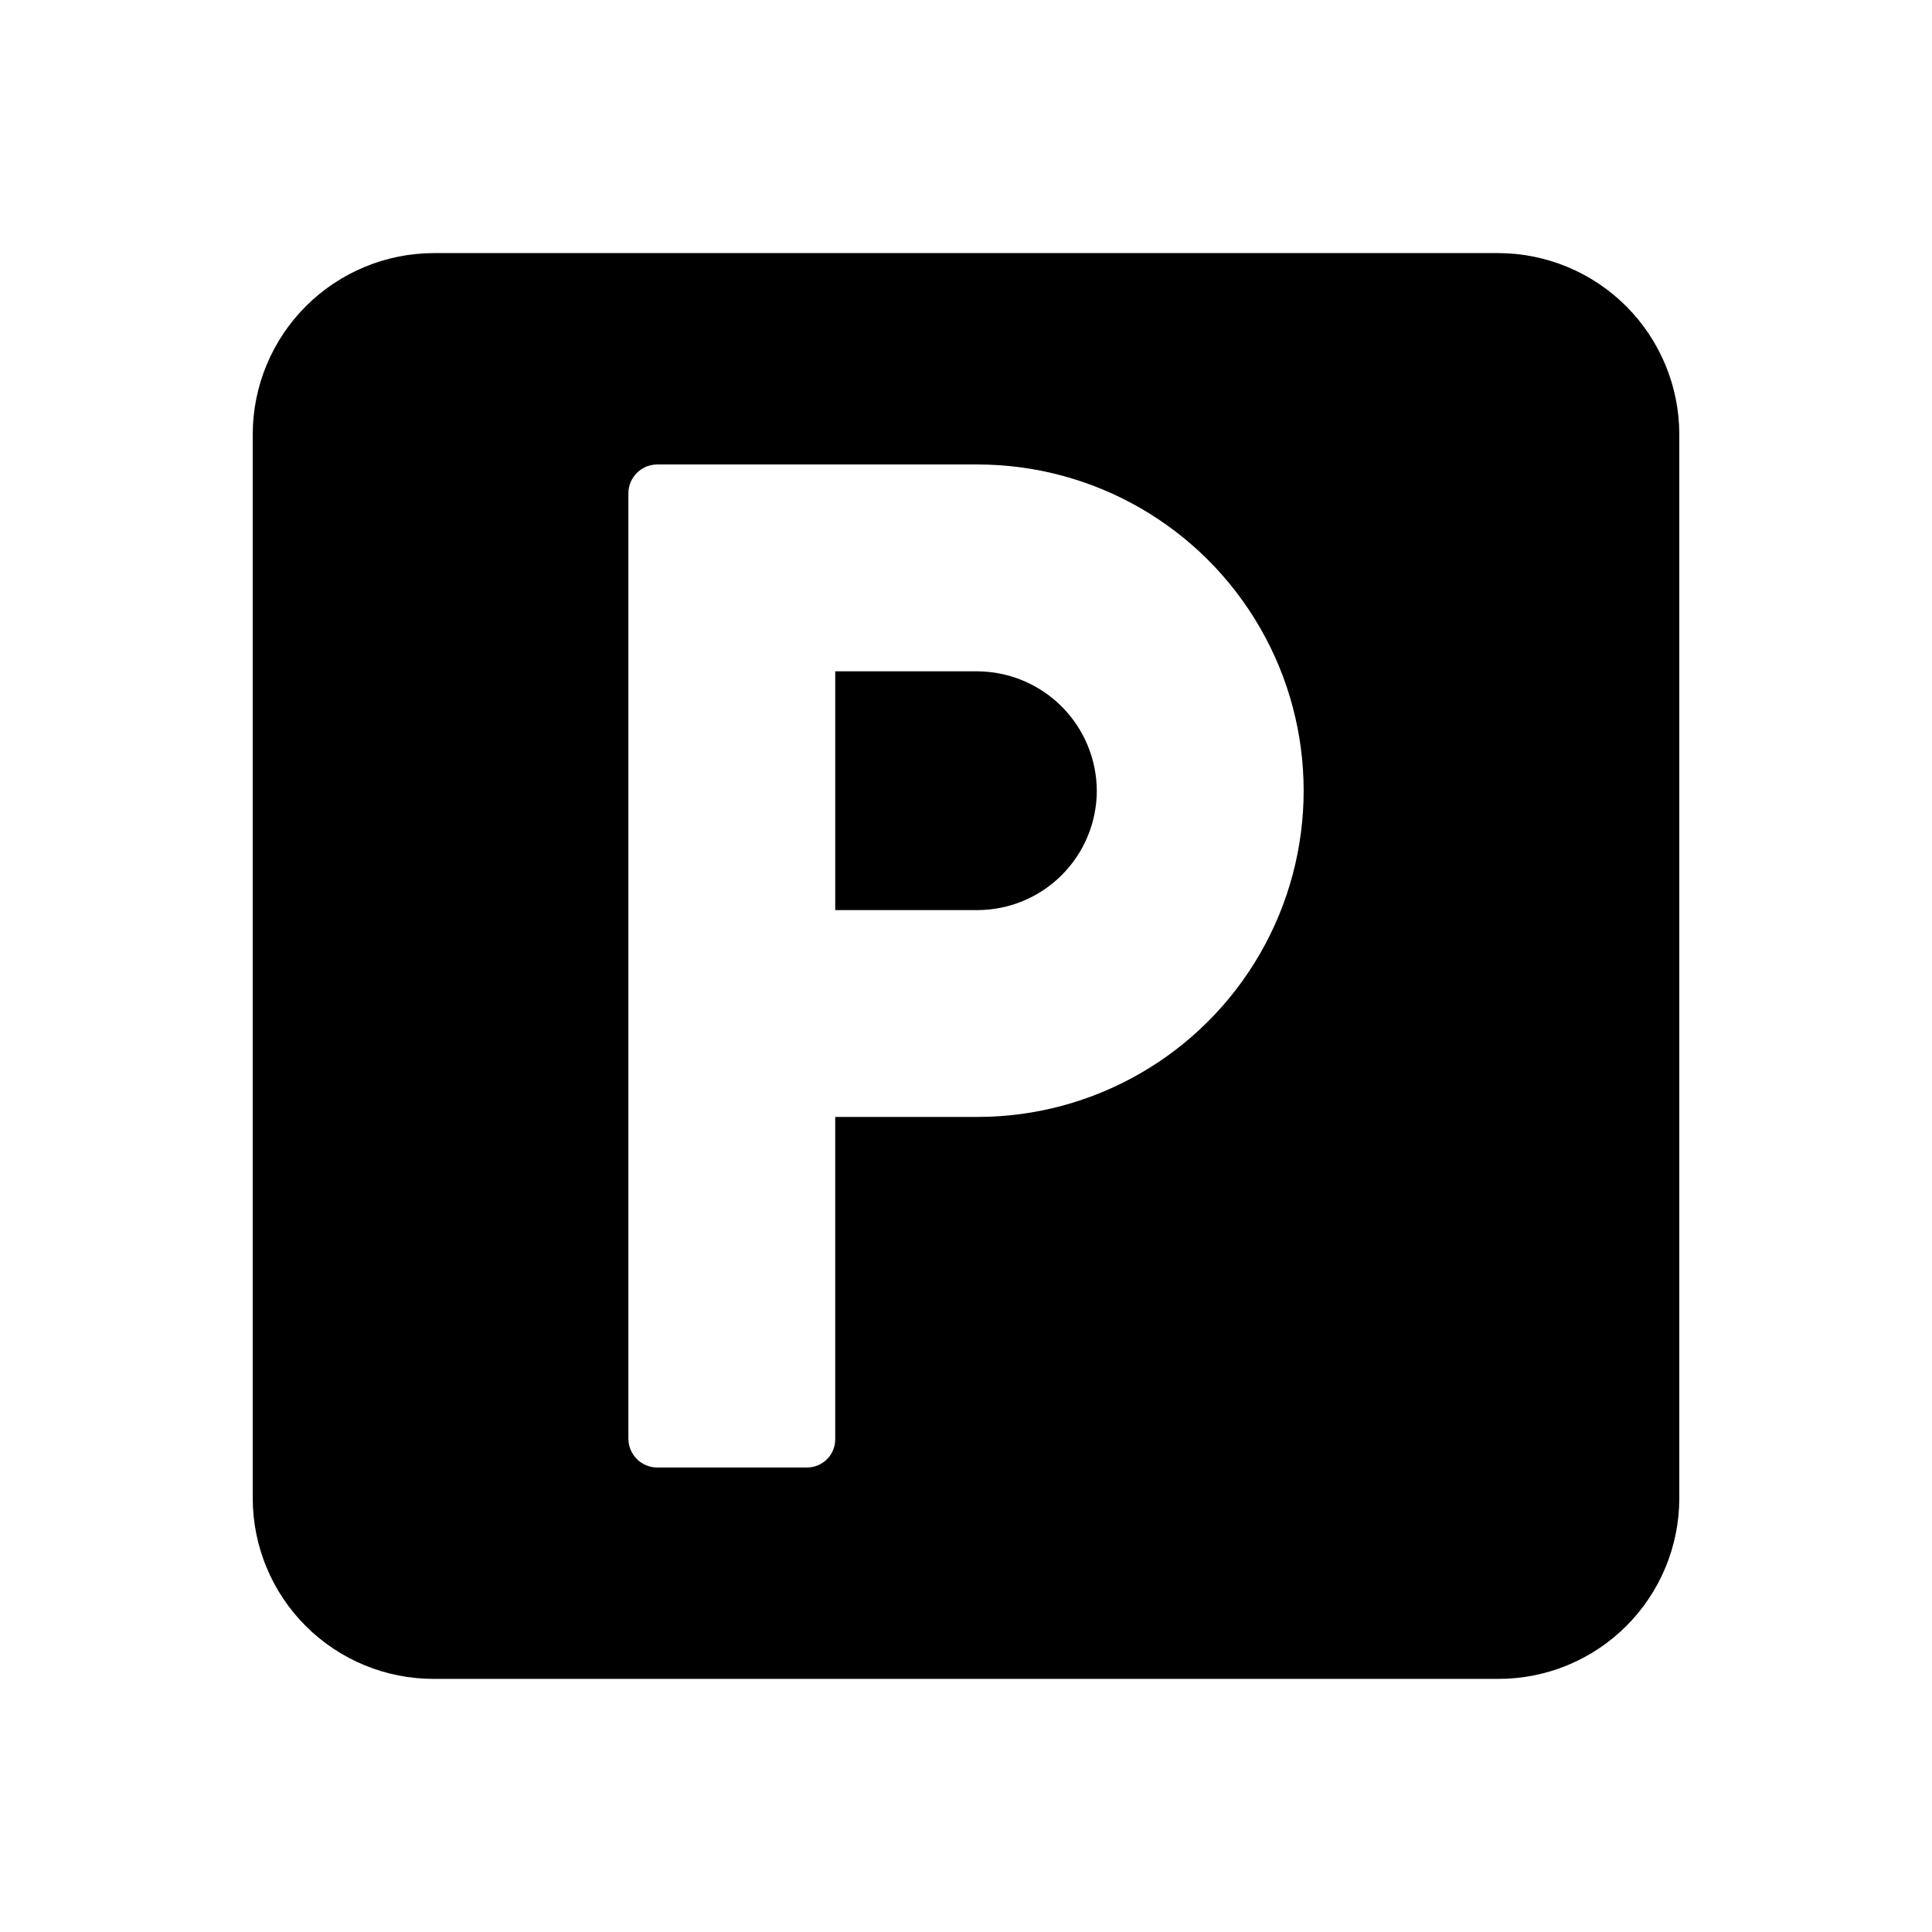 <?xml version="1.0" encoding="UTF-8"?>
<!-- Uploaded to: ICON Repo, www.svgrepo.com, Generator: ICON Repo Mixer Tools -->
<svg fill="#000000" width="800px" height="800px" version="1.1" viewBox="144 144 512 512" xmlns="http://www.w3.org/2000/svg">
 <path d="m541.07 211.07h-282.13c-12.711 0.031-24.895 5.094-33.883 14.082-8.984 8.988-14.051 21.168-14.082 33.879v282.13c0.039 12.691 5.109 24.848 14.102 33.805 8.992 8.953 21.172 13.973 33.863 13.957h282.13c12.688 0.016 24.867-5.004 33.859-13.957 8.992-8.957 14.066-21.113 14.102-33.805v-282.13c-0.031-12.711-5.094-24.891-14.082-33.879-8.988-8.988-21.168-14.051-33.879-14.082zm-138.04 228.93h-37.688v85.246c0.051 2.012-0.715 3.957-2.117 5.398-1.402 1.438-3.328 2.254-5.34 2.258h-39.699c-4.231 0-7.656-3.426-7.656-7.656v-250.5c0-4.227 3.426-7.656 7.656-7.656h84.84c30.891 0 59.43 16.477 74.871 43.227 15.445 26.75 15.445 59.703 0 86.453-15.441 26.75-43.98 43.227-74.871 43.227zm31.641-86.453h-0.004c-0.016 8.387-3.356 16.426-9.285 22.355-5.93 5.93-13.969 9.27-22.355 9.285h-37.684v-63.281h37.684c8.395 0.051 16.43 3.414 22.355 9.355 5.926 5.945 9.266 13.992 9.285 22.387z"/>
</svg>